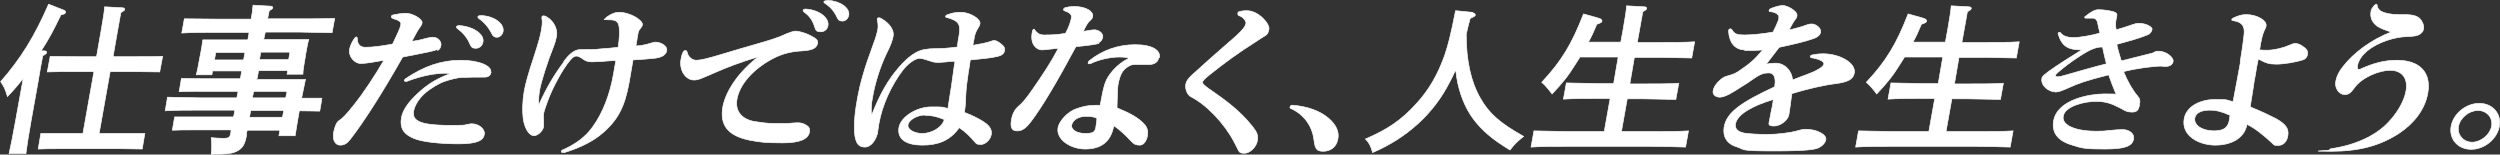 <?xml version="1.0" encoding="UTF-8"?>
<svg id="_レイヤー_2" data-name=" レイヤー 2" xmlns="http://www.w3.org/2000/svg" version="1.1" viewBox="0 0 771.7 47.7">
  <rect x="0" y="0" width="771.7" height="47.7" fill="#333333" stroke="none"/>
  <defs>
    <style>
      .cls-1 {
        fill: #fff;
        stroke: #fff;
        stroke-miterlimit: 10;
        stroke-width: .2px;
      }
    </style>
  </defs>
  <path class="cls-1" d="M7.2,24.1c-1.5,2-2.7,3.4-4.9,5.7-.7-2.4-1.1-3.1-2.1-4.6C6.5,18,10.7,11.2,15,1.3l4.6,1.8c.4.1.7.4.6.7,0,.4-.2.5-1.4.8-2.4,4.9-3.4,6.9-6.1,11.1h1c.5,0,.8.3.7.5,0,.3-.4.6-1.2,1-.5,2.5-.9,4.8-1.5,8.4l-2.1,11.7c-.8,4.4-1.3,7.9-1.6,10.1H2.8c.5-2.2,1.2-5.6,2-10.1l2.4-13.3ZM30.8,41.2h7.7c2,0,4.6,0,6.2,0l-.8,4.8c-1.6,0-4.5-.1-6.2-.1h-19.7c-1.7,0-4.6,0-6.2.1l.8-4.8c1.5,0,4.2,0,6.1,0h6.9l3.4-19.1h-6.1c-2.7,0-6.1,0-8.3.1l.9-4.8c2.1,0,5.5.1,8.2.1h6.1l1.4-8c.7-3.9,1-6,1.1-7.4l5.4.3c.6,0,.8.2.8.5,0,.3-.4.5-1.2,1l-1,5.6-1.4,8h7.1c2.4,0,6,0,8.2-.1l-.9,4.8c-2.2,0-5.8-.1-8.2-.1h-7.1l-3.4,19.1Z"/>
  <path class="cls-1" d="M79,24.5h9.2q4.6,0,6.1,0-.2.9-.9,4.3l-.3,1.5h6.3c0-.1-.7,4-.7,4-2.1,0-4.2-.1-6.3-.1l-.5,2.8c-.3,1.8-.4,2.5-.8,4.9h-5l.3-1.7h-10.1l-.2.9c0,.1,0,.3,0,.7-.5,2.6-1.1,3.7-2.5,4.6-1.7,1-3.1,1.2-8.4,1.2.2-1.9.2-3.2,0-5.1,1.5.1,2.4.2,3.6.2,2,0,2.2-.2,2.5-2.1v-.5c0,0-11.9,0-11.9,0-1.7,0-4.6,0-6.2.1l.7-4.1c1.5,0,4.2,0,6.2,0h12l.4-2.1h-11.2c-2.8,0-7.5,0-10.3.2l.7-4.2c2.7,0,7.3.2,10.2.2h11.2l.4-2h-12c-1.7,0-4.6,0-6.2.1l.7-4.1c1.5,0,4.2.1,6.2.1h12l.4-2.4h-9l-.2,1.2h-4.8c.3-1.1.6-2.8,1-5l.3-1.5c.3-1.5.6-3.4.7-4.3,1.1,0,2.1,0,3.7,0h10.2l.4-2.3h-10.5c-2.8,0-7.5,0-10.3.2l.8-4.4c2.6,0,7.3.1,10.2.1h10.4c.3-1.4.5-2.9.6-4.3l5.4.3c.5,0,.7.2.7.5,0,.2-.3.5-1.1.9-.2.8-.3,1.7-.5,2.5h10.4c3.2,0,7.6,0,10.3-.1l-.8,4.4c-2.7,0-7.1-.2-10.2-.2h-10.4c-.2.8-.3,1.5-.5,2.3h10.1c1.5,0,2.6,0,3.8,0-.3.9-.6,2.8-.9,4.3l-.2,1.3c-.4,2.3-.7,4-.7,5.1h-4.9l.2-1.1h-9l-.4,2.4ZM75.6,16.2h-9l-.4,2.3h9l.4-2.3ZM87.6,34.1h-10.2l-.4,2.1h10.2l.4-2.1ZM88.6,28.2h-10.3l-.4,2h10.3l.4-2ZM89.1,18.4l.4-2.3h-9l-.4,2.3h9Z"/>
  <path class="cls-1" d="M135.2,15.2c-.7.3-1.5.5-2.8.8-2.4.5-5.4,1.1-8.1,1.6-6.6,11.6-12,20-16.1,25.3-1.1,1.4-1.9,1.9-3.2,1.9s-2.5-1.3-2-4c.4-2,1-3.2,1.7-3.6.9-.5,2.2-1.8,4.7-5,2.6-3.2,6.4-8.9,9.1-13.6-2.8.5-5.5,1-7.2,1s-3.8-2-3.4-4.4c.2-1,.8-2.4,1.5-3.3.2-.3.4-.5.6-.5.2,0,.3.2.3.6,0,1.8,1,2.6,2.5,2.6,2.3,0,5.2-.4,8.4-1,1.1-2.4,2.4-4.9,2.5-5.9.2-.9-.2-1.3-2.4-2-.4-.1-.5-.4-.5-.6,0-.2.2-.4.6-.5,1-.2,2.6-.5,3.9-.5,2.1,0,5.1,1.8,5,2.9-.1.6-.3.9-.8,1.6-.5.6-1.1,1.8-2.4,4.2,1.4-.2,2.9-.5,4.2-.9.8-.2,1.7-.4,2.4-.4,1.4,0,2.7,1.3,2.4,2.6-.1.7-.5,1.2-1,1.5ZM151.6,22.3c-.2.9-.8,1.5-1.9,1.5-2.2,0-4.7,0-6.9.1-1.4,0-3.8.6-5.5,1.2-1.6.5-4.4,2.1-6.4,3.9-1.7,1.6-2.9,3.6-3.2,5.2-.2,1.3,0,2.4,1.3,3.1,1.4.9,4.4,1.4,10.4,1.4s3.7-.2,4.6-.3c.7,0,1.1-.2,1.5-.2,2.5,0,4.3,1.8,4,3.3-.3,1.8-2.1,2.9-7.9,2.9s-11.4-.6-13.9-1.7c-3.2-1.3-4.3-3.3-3.8-6.3.4-2.4,2.2-5.1,6-8.4,2.5-2.2,5.3-3.9,9.2-5.3-.4,0-.9-.1-1.4-.1-3.6,0-7.6.8-12.1,2.5-.2,0-.3,0-.4,0-.3,0-.4-.1-.4-.3,0-.1.2-.3.4-.5,5.6-3.8,11-5.7,17-5.7s9.7,1.9,9.3,3.7ZM141.9,7.9c4.7.4,7.6,2.9,7.2,5-.2,1.2-1.1,2-2.2,2s-1.4-.3-1.9-1.4c-.7-1.7-1.9-3.3-3.7-4.6-.3-.2-.4-.4-.4-.6,0-.2.3-.4.8-.4h.2ZM148.6,4.8c4.1.2,7.1,2.6,6.7,4.9-.2,1.1-1.1,1.8-1.9,1.8s-1.2-.3-1.6-1.1c-.9-1.9-2.4-3.6-4-4.7-.2-.1-.3-.3-.3-.5,0-.2.3-.4,1-.4h.1Z"/>
  <path class="cls-1" d="M174.1,18.9c1.7-2.3,3.3-3.6,5.1-3.6.6,0,1.1,0,1.7,0,1.4,0,3,0,4.4-.2,1.8-.1,3.8-.3,5.5-.5.2-1.4.3-2.1.4-3.7.1-2-.1-3.5-.7-4.1-.6-.6-1.2-.7-3-.7s-.7-.2-.6-.4c0-.1.2-.3.5-.5,1.3-.9,2.4-1.4,3.6-1.4,3.7,0,7.6,2.6,7.3,3.9,0,.3-.3.6-.7,1.2-.5.6-.6,1-.7,1.7-.2,1.2-.4,2.4-.6,3.6,1.8-.1,3.4-.5,4-.7,1.2-.3,1.6-.5,2-.5,1.4,0,3.8,1,3.5,2.7-.3,1.4-1.8,2.1-3.9,2.3-1.9.2-3.1.3-6.5.5-.4,2.4-.7,4.2-1.2,7-1.4,7.7-3.6,11.8-8.7,16-3.2,2.6-7.4,4.4-11.3,5.6-.2,0-.3,0-.5,0-.3,0-.4-.1-.4-.4,0-.2.2-.4.6-.5,3.6-1.6,6.9-3.9,9.1-7.1,3-4.1,5.3-9.9,6.4-16.4.2-1.4.5-2.7.7-4-1.5,0-3.3.2-4.8.3-1.1,0-1.9.1-2.6.1-1.2,0-2-.3-2.8-.9-.8-.6-1.6-.9-1.9-.9-.7,0-1.2.3-2.1,1.4-2.2,2.6-5.2,8.1-6.7,12.1-.6,1.7-1.2,3.2-1.4,4.3,0,.5-.1,1.2,0,1.9,0,.9,0,1.7,0,2.1-.2,1.3-1.8,2.8-3,2.8s-2.8-1.8-3.3-5.3c-.3-2.3-.2-5.5.3-8.4.4-2.3,1.3-5.5,2.7-9.7,2-6.1,2.4-7.9,2.6-9.2.2-.9.4-2.7.2-3.4,0-.2-.1-.5,0-.7,0-.2.2-.3.4-.3s.5,0,1,.3c2.2,1.2,3.5,3.8,3.1,6-.2.9-.4,1.8-.9,3.1-1.9,4.7-3.9,11.1-4.3,13.4-.3,1.8-.4,3.1-.3,4.7,2.6-5.7,4.9-9.5,8-13.6Z"/>
  <path class="cls-1" d="M211.6,15.6c.2,0,.4.1.5.5.3,1.5,1.6,2.5,2.8,2.5s3.2-.4,8.1-1.9c3.5-1.1,7.2-2.1,10.2-3,3.8-1.1,6.7-1.9,9.4-3.2,1.2-.5,2.4-.9,3-.9.8,0,2.8.5,4.4,1.3,2,1,2.5,1.5,2.4,2.4-.3,1.4-1.3,2.2-4.7,2.4-4.2.2-7.3,1.2-10.6,3.2-5.5,3.3-8.9,7.7-9.6,11.7-.6,3.3,1,6.1,5.3,6.9,1.9.3,4.1.6,5.6.6s2.9,0,4.4,0c1.1,0,2.3-.2,3.4-.2s1.9.2,2.9.9c.8.5.9,1.2.8,1.9-.4,2.2-2.9,3.4-8.3,3.4s-6.8-.2-10.1-.8c-6.9-1.4-9.3-4.7-8.4-10.2.9-5,4.9-10.9,11-15.6-5.5,1.7-9.6,3.2-13.4,4.9-1.2.5-2.7,1.2-4,1.7-.9.4-1.7.6-2.5.6-2.6,0-4.6-3.1-4-6.4.2-1.1.4-1.8.8-2.4.1-.2.3-.3.5-.3ZM248.9,2.8c4.5.4,7,3,6.7,5-.2,1.3-1.1,2-2.3,2s-1.5-.4-1.8-1.4c-.6-2-1.6-3.5-3.2-4.6-.3-.2-.4-.4-.4-.6,0-.2.3-.4.7-.4h.3ZM255.5.1c3.9.2,6.9,2.4,6.5,4.6-.2,1-1,1.8-1.9,1.8s-1.3-.2-1.7-1.1c-.9-2-2.2-3.4-3.8-4.4-.2-.1-.3-.3-.3-.4,0-.2.3-.4,1-.4h.1Z"/>
  <path class="cls-1" d="M270.8,41.2c-.3,1.7-1.8,4.2-3.8,4.2s-2.7-1.2-3.1-3.4c-.5-3.2.1-8.1.8-11.8.8-4.3,2-8.8,4.9-16.6.7-1.8,1.2-3.5,1.4-4.8.1-.7,0-2-.2-2.6,0-.2,0-.3,0-.4,0-.2.2-.3.5-.3s.4,0,.5.1c2,1.1,4.3,3.1,3.9,5.6-.2,1.2-.9,3.1-2,5.2-2,4.2-3.6,9.1-4.4,13.9-.4,2-.4,3.3-.3,5.4,2.7-6.9,5.2-11.1,8.4-14.8,2.8-3.3,5.5-5.2,7.9-5.6,1.2-.2,2.1-.3,3.8-.3,1.5,0,3.6-.1,6.4-.5.2-1.2.2-2,.5-3.3.7-3.9-.2-4.8-3.7-5.8-.3,0-.5-.2-.4-.4,0-.2.3-.4.7-.5,1.6-.6,2.7-.7,4-.7,3,0,6.2,2.2,5.9,3.5,0,.4-.3.9-.8,1.7-.4.6-.9,1.9-1,2.9l-.4,2.1c1.9-.3,4.8-.9,5.4-1.2.6-.2.9-.3,1.3-.3.5,0,1.7.7,2.5,1.5.6.5.7,1.1.6,1.6-.2,1-.9,1.5-2.1,1.8-2.5.6-5.7.8-8.5,1.1-.2,1.6-.4,2.8-.6,3.9-.4,2.7-.7,5-.8,7.4,0,1.4-.1,2.9-.4,4.9,2.4.9,4.3,1.9,5.6,2.7,1.6,1,3,2.2,2.7,4.1-.3,1.7-1.9,3.1-3.2,3.1s-1.4-.2-2-.9c-1.4-1.6-2.5-2.8-4.7-4.3-2.9,4.1-6.7,5.4-11.4,5.4s-7.9-1.7-7.2-5.5c.6-3.2,5.4-6.3,10-6.3s3.2.1,5.1.5c.3-2.2.8-4.9,1.1-7,.4-2.7.7-5.4,1.1-7.6-1.2,0-2.2.1-2.6.2-1.4.1-2.3.2-2.6.2-.8,0-1.8-.2-2.9-.6-1.2-.4-2.2-.7-2.8-.7-1.3,0-3.4,1.4-5.1,3.5-3.7,4.8-6.5,11-7.5,16.7l-.5,3.4ZM285.5,35.5c-2.3,0-5,1.5-5.2,3-.3,1.4,1.8,2.7,4.4,2.7s6-1.6,6.8-4.3c-2.4-1-4.1-1.3-6-1.3Z"/>
  <path class="cls-1" d="M339.2,13.4c-.6.2-2.7.6-7.1,1-5.9,11-10.6,18.9-14,23.3-1.3,1.7-2.5,2.7-4.1,2.7s-2.2-.9-1.8-3.4c.4-2.4,1.5-3.6,2.2-4.2,1-.8,2.5-2.5,4.4-5.3,3.2-4.6,5.7-8.4,7.9-12.6-2.4.2-4,.5-5.2.5s-3.6-1.4-2.9-5.3c.1-.7.3-1.1.5-1.1s.2,0,.2.1c.8,1.2,1.7,1.7,3,1.7,2.6,0,4.1-.1,6.6-.5,1.2-2.2,1.5-3.4,1.8-4.7.2-1.1-.4-1.7-2.2-2.3-.1,0-.2-.2-.2-.4,0-.2.2-.4.4-.5.4-.1,1.5-.4,2.8-.4,3.7,0,6,1.5,5.8,3,0,.5-.4,1-.9,1.4-.6.5-1.4,1.9-2,3.3,2.3-.4,2.9-.5,3.4-.5,1.1,0,2.8.9,2.6,2.3-.1.6-.6,1.4-1.3,1.7ZM357.7,17.7c-.2,1.4-1.3,2.2-2.9,2.2s-2.3,0-3.4,0h-.5c-1.2,0-1.9.1-2.6.6-1.7,1-2.6,2.3-3.2,5.8-.2,1.3-.2,4.4-.3,7,4.4,1.8,6.5,3.1,8.2,4.8,1.3,1.3,1.4,2.6,1.2,3.8-.2,1.3-1.1,2.9-2.3,2.9s-1.8-.2-2.7-1.2c-1.9-2-3.8-3.8-5.4-4.8-.9,5.1-4.1,7.2-8.8,7.2s-9.1-3.1-8.4-6.6c.4-2.2,3.2-5,5.6-5.8,2-.7,3.6-1.1,5.8-1.1s1.1,0,1.6,0c1.1-6.1,1.5-7.5,3.1-9.7,1-1.4,2.8-3.1,4.3-4,.6-.3,1-.6,1.5-.8-.7-.3-1.6-.4-3-.4-2.7,0-6.4.8-8.8,2-.2,0-.4.1-.5.1-.3,0-.4-.1-.3-.4,0-.2.2-.4.4-.6,3.9-3.1,8.7-4.9,14.1-4.9s7.9,1.8,7.5,4ZM335.4,35.9c-2.4,0-4.2,1-4.6,2.7-.2,1.1,1,2.6,4.3,2.6s3-1,3.4-3.6c0-.3.1-.7.1-1.1-.9-.4-1.7-.6-3.3-.6Z"/>
  <path class="cls-1" d="M382.1,4c0-.2.2-.4.7-.5,1-.2,1.5-.2,2.1-.2,3.6,0,7.1,4.1,6.8,5.7-.2,1.1-.4,1.6-1.3,2.1-.7.4-1.6,1-2.8,1.8-5.1,3.2-9.5,6.4-14,10-1.4,1.1-2.4,2-2.4,2.5,0,.5.5.9,1.8,1.9,5.6,3.8,9.9,7.1,13.4,11.5,1.8,2.2,2,3,1.7,4.8-.3,1.6-2.1,3.7-4,3.7s-1.5-.5-3.1-3.4c-3-5.7-8.4-11.5-13.5-14.1-.9-.5-1.7-2.1-1.5-3.7.2-1.1.7-1.7,1.9-2.9,3.8-3.5,7.7-6.9,11.6-10.3,1.9-1.6,3.4-3,4.2-4,.5-.6.7-1,.9-1.7.1-.8-1.1-2.1-2-2.3-.4-.1-.5-.4-.5-.6Z"/>
  <path class="cls-1" d="M398.3,32.9c0-.2.2-.3.3-.4.1,0,.3,0,.7,0,4.3.4,8.1,1.7,10.8,4,2.3,2,3.3,4.1,2.9,6.3-.4,2.5-2.2,3.9-4.6,3.9s-2.5-1.3-2.9-4.1c-.5-3.5-2.8-7.2-7-9.1-.2,0-.4-.2-.3-.5Z"/>
  <path class="cls-1" d="M454.2,3.9c.8,0,1.2.4,1.2.7s-.1.4-1.6,1.1c-.5,1.9-.9,3.4-1.2,4.9,0,8.1,1.4,14.6,4.4,19.8,2.7,4.7,6,7.6,13.3,11.7-2.1,1.7-2.8,2.4-4.2,4.2-5.6-3.4-8.6-6-11.4-9.7-2.5-3.4-4.3-7.9-5.1-13,0-.7-.2-1.3-.3-2-.5,1.2-1.1,2.4-1.8,3.7-4.9,9.7-13.1,17.2-23.8,21.8-.6-2.2-1.1-3-2.2-4.2,7-3,11.3-6,15.7-10.9,3.9-4.2,6.7-9.1,8.8-15.1,1.1-3.3,1.8-6,3.3-13.6l5.1.5Z"/>
  <path class="cls-1" d="M497.3,30.4h-4.4c-2.8,0-7.5,0-10.3.2l.9-5c2.7,0,7.3.2,10.2.2h4.4l1.4-8.2h-11.8c-.3.5-.6,1-1,1.6-2.7,4.4-4.5,6.5-7.6,9.8-1.7-2.2-2.1-2.6-3.2-3.6,6.1-6.5,9.3-11.8,12.9-21.1l4.6,1.3c.8.2,1.1.5,1.1.9,0,.4-.5.6-1.6,1-.9,2.2-1.7,3.9-2.6,5.5h10l.7-3.8c.7-3.9,1-6,1.1-7.4l5.4.3c.6,0,.8.2.8.5,0,.3-.4.6-1.2,1l-1.7,9.5h7.4c3.1,0,7.6,0,10.3-.2l-.9,5c-2.7,0-7.2-.2-10.3-.2h-7.4l-1.4,8.2h4.8c3.2,0,7.6,0,10.3-.2l-.9,5c-2.7,0-7.1-.2-10.2-.2h-4.8l-1.8,10.1h10.4c3.2,0,7.7,0,10.3-.2l-.9,5c-2.8-.1-7.1-.2-10.3-.2h-27.1c-2.8,0-7.5,0-10.3.2l.9-5c2.6,0,7.3.2,10.2.2h11.5l1.8-10.1Z"/>
  <path class="cls-1" d="M538.6,15.4c-3.2,0-4.8-2.5-5-5.5q0-.4,0-.5c0-.3.3-.5.5-.5s.4.1.6.4c.7,1.2,1.5,1.5,3.8,1.5s6.1-.4,8.8-.9c.6-1.1,1.1-2.3,1.4-3,.3-.6.4-1,.4-1.4.2-1.1-1.3-1.8-2.6-1.9-.4,0-.5-.2-.4-.4,0-.2.2-.4.6-.6,1.3-.5,2.6-.9,3.6-.9,1.5,0,4.6,1.8,4.4,3.1,0,.5-.3.9-.6,1.3-.6.7-1.3,2.2-1.9,3.2,1.8-.5,3.7-.9,5.5-1.6.8-.3,1.2-.3,1.6-.3,1.1,0,2.9,1.2,2.7,2.5-.1.7-.7,1.5-2.2,2-2.8,1-6.4,1.8-10.6,2.7-1.4,1.8-2.7,3.5-4,5.2,1.1-.2,1.7-.3,2.9-.3,2.9,0,5.1,2.5,5.2,5.2,1.3-.5,2.5-1,4.2-1.6,1.6-.6,2.8-1.1,3.6-1.6,1-.5,1.8-1.2,1.9-1.7.1-.7-.9-1.4-3.4-1.9-.6,0-.9-.3-.8-.5,0-.2.3-.4.9-.5,1-.2,2-.3,3-.3,5.3,0,10.2,2.9,9.7,5.9-.3,1.9-1.9,2.8-5.6,3.3-3.6.4-9.2,1.7-13.7,3.1-.4,3.1-.6,4.7-.9,6.5-.3,1.7-2.6,3.5-4.6,3.5s-1.6-.7-1.4-1.7c.2-1.1.4-2.2.6-3.2.3-1.1.4-2.2.6-3.3-6.6,2-11.2,4.6-11.7,7.6-.2,1.4.6,2.4,2.8,2.8,1.3.2,4.1.4,7.1.4s7.2-.5,9.5-1.2c.8-.2,1.4-.4,2.3-.4,3.5,0,6.5,1.7,6.2,3.2-.2,1-1,1.9-2.2,2.5-1.1.5-3.2,1-13.9,1s-8.8-.4-11.2-1.2c-3.2-.9-4.6-3.2-4.1-6.2.8-4.6,5.5-7.7,15.6-12.4.5-3-.3-4.3-1.8-4.3s-2.6.3-5,2c-1.1.8-2,1.4-3.5,2.3-1.2.8-2.5,1.6-3.8,2.3-1.2.6-2.1.9-2.8.9-1.4,0-2.3-.9-2.1-1.9.2-1.2.9-2.3,2.3-3.5.7-.6,1.2-.9,2.3-1.2,1.9-.5,2.7-.9,4.3-2.1,2.1-1.4,3.9-2.8,6.4-5.9-2,.2-3.4.2-5.5.2Z"/>
  <path class="cls-1" d="M597.5,30.4h-4.4c-2.8,0-7.5,0-10.3.2l.9-5c2.7,0,7.3.2,10.2.2h4.4l1.4-8.2h-11.8c-.3.5-.6,1-1,1.6-2.7,4.4-4.5,6.5-7.6,9.8-1.7-2.2-2.1-2.6-3.2-3.6,6.1-6.5,9.3-11.8,12.9-21.1l4.6,1.3c.8.2,1.1.5,1.1.9,0,.4-.5.6-1.6,1-.9,2.2-1.7,3.9-2.6,5.5h10l.7-3.8c.7-3.9,1-6,1.1-7.4l5.4.3c.6,0,.8.2.8.5,0,.3-.4.6-1.2,1l-1.7,9.5h7.4c3.1,0,7.6,0,10.3-.2l-.9,5c-2.7,0-7.2-.2-10.3-.2h-7.4l-1.4,8.2h4.8c3.2,0,7.6,0,10.3-.2l-.9,5c-2.7,0-7.1-.2-10.2-.2h-4.8l-1.8,10.1h10.4c3.2,0,7.7,0,10.3-.2l-.9,5c-2.8-.1-7.1-.2-10.3-.2h-27.1c-2.8,0-7.5,0-10.3.2l.9-5c2.6,0,7.3.2,10.2.2h11.5l1.8-10.1Z"/>
  <path class="cls-1" d="M667.4,20.4c-2.7,0-8,.7-11.9,1.7,1.2,3,2.9,5.9,4.3,7.5.7.8.9,1.4.6,2.9-.3,1.5-.8,2.1-2.3,2.1s-2.1-.4-3.5-1.2c-3.1-1.6-4.8-2.1-7.8-2.1s-9.3,1.3-9.9,4.5c-.4,2.2,1.8,3.5,4.8,4.2,1.5.3,3.3.5,5.1.5s2.6,0,4-.2c1.9-.2,3.5-.3,4.4-.3,2.2,0,3.7,1.4,3.4,2.9-.4,2.3-2.9,3.1-8.8,3.1s-7.1-.2-10.1-1.2c-3.9-1.1-6.5-3.4-5.8-7.5,1.2-6.7,11.5-8.3,15.5-8.3s2.2,0,3.8.1c-.9-2.1-1.6-4-2.3-6-7.1,1.8-9.3,2.6-12.4,4-2,.9-3.1,1.3-3.9,1.3-2.2,0-4.8-2-4.3-4.3.1-.6,1.1-1.3,2-2,3.1-2.2,6.6-4.4,10.3-6.7-4.3,0-6.1-1.1-7.3-4.9,0,0,0-.1,0-.2,0-.2.2-.3.4-.3s.3,0,.4.2c.8,1,2.2,1.4,4,1.4s5.9-.7,8.1-1.4c-.3-1.2-.5-2-.7-3.1-.2-1-.7-1.5-1.6-1.5s-1.2,0-1.8,0c-.5,0-.6,0-.6-.3,0,0,0-.2.3-.3,1.8-1.5,3-2,3.9-2,1.7,0,3.4.3,4.6.6,1,.3,1.3.7,1.1,1.5l-.2.9c-.2.9-.2,2,0,3.2,1.6-.4,3.6-1.1,5.1-1.6.9-.3,1.2-.4,2-.4,2.2,0,4.2,1.2,4,1.9s-.5,1.3-1.5,1.7c-3,1.2-5.8,1.9-9.4,2.9.3,1.6.9,3.3,1.4,5.1,3-.7,5.9-1.5,8.8-2.2,1-.2,1.3-.4,1.6-.6.4-.2.7-.2,1-.2,2.6,0,4.8,2,4.6,3.2-.2.9-1,1.5-2.2,1.5h-1ZM649,14.5c-1.9,0-3.6.6-7,2.8-2.8,1.8-5.1,3.6-6.6,4.9-.6.5-.9.8-.9,1.1,0,.3.2.4.7.4s1-.1,2.7-.6c3.9-1.1,7.2-2.1,12.3-3.4-.5-1.8-.8-3.4-1.2-5.2Z"/>
  <path class="cls-1" d="M691.5,19.1c.3-1.9.8-4.9,1.2-8.5.3-2.7-.8-3.8-3.2-4.2-.4,0-.7-.2-.6-.4,0-.1.2-.3.6-.5,1.3-.6,2.5-1,3.8-1,3.5,0,6.5,1.9,6.2,3.5,0,.4-.3.8-.6,1.5-.5,1.1-.8,2.5-1.1,4,0,.4-.2,1.1-.3,1.9.9.1,1.4.1,2.4.1,2.1,0,4.9-.7,6.7-1.5.9-.4,1.5-.6,1.9-.6.6,0,1.5.3,2.3.9,1.1.7,1.7,1.4,1.5,2.5-.2.9-.6,1.4-1.5,1.7-2.2.7-5.9,1.3-8.1,1.3s-3.3-.3-5.6-1.6c-.4,1.9-.7,3.4-.9,4.9-.3,1.4-.5,2.7-.7,4.2-.3,2-.6,3.7-.9,5.7,3.9,1.6,5.7,2.5,7.9,3.6,3.2,1.8,4.1,3.2,3.7,5.4-.3,1.8-1.5,2.9-3,2.9s-1.2-.2-1.9-.8c-2.6-2.4-5.3-4.6-7.7-5.7-.8,4.3-4.9,6.4-9.8,6.4s-10.5-2.8-9.6-8.1c.7-4,5.2-6,9.6-6s3.4.2,5.5.7c.8-3.9,1.7-9.3,2.3-12.3ZM682.1,34c-2.7,0-4.3.9-4.6,2.4-.4,2.2,2.2,4,5.9,4s4.5-1.6,4.8-3.6c0-.4.1-.8.2-1.2-2.5-1.1-4.1-1.6-6.4-1.6Z"/>
  <path class="cls-1" d="M742.2,4.5c2.7,0,4,.5,4.8,1.3.8.9,1.3,2.1,1.1,3.1-.1.7-.4,1.1-1.1,1.6-.8.6-1.9.7-4.1.8-3.7.1-8.9,1.7-12.2,4.4-1.6,1.4-2.7,2.9-3,4.6-.1.6,0,1.1.4,1.1s.5,0,.8-.2c3.8-1.7,7.2-2.6,11-2.6,6.8,0,10.7,3.6,9.5,10.2-.9,5.1-4.4,9.4-8.8,12.3-5.8,3.8-12.2,5.6-21,5.6s-.6-.2-.5-.4c0-.2.2-.4.5-.4,7.6-1.1,13.8-4.1,17.5-8,2.8-2.9,5-6.5,5.6-9.9.7-4.2-1.6-6.3-4.9-6.3s-8.8,2.1-11.2,5.6c-.8,1.1-1.5,1.9-2.8,1.9-1.8,0-3.2-2-2.8-4.1.3-1.6,1-3,2.2-4.5,3.4-4.4,8.9-8.4,14.9-10.7-3.6-1.2-4.6-1.8-5.5-3-.6-.8-1-2-.7-3.5,0-.4.4-1,.9-1.6.3-.3.5-.5.7-.5s.3.2.3.5c0,.7.8,1.5,1.2,1.7,1.2.6,3,1,5.4,1h1.6Z"/>
  <path class="cls-1" d="M771.5,39c-.7,3.9-4.6,7.1-8.7,7.1s-6.9-3.2-6.2-7.1c.7-3.9,4.6-7.1,8.7-7.1s6.9,3.2,6.2,7.1ZM758.9,39c-.5,2.6,1.5,4.9,4.2,4.9s5.5-2.3,6-4.9c.5-2.7-1.5-4.9-4.2-4.9s-5.5,2.2-6,4.9Z"/>
</svg>